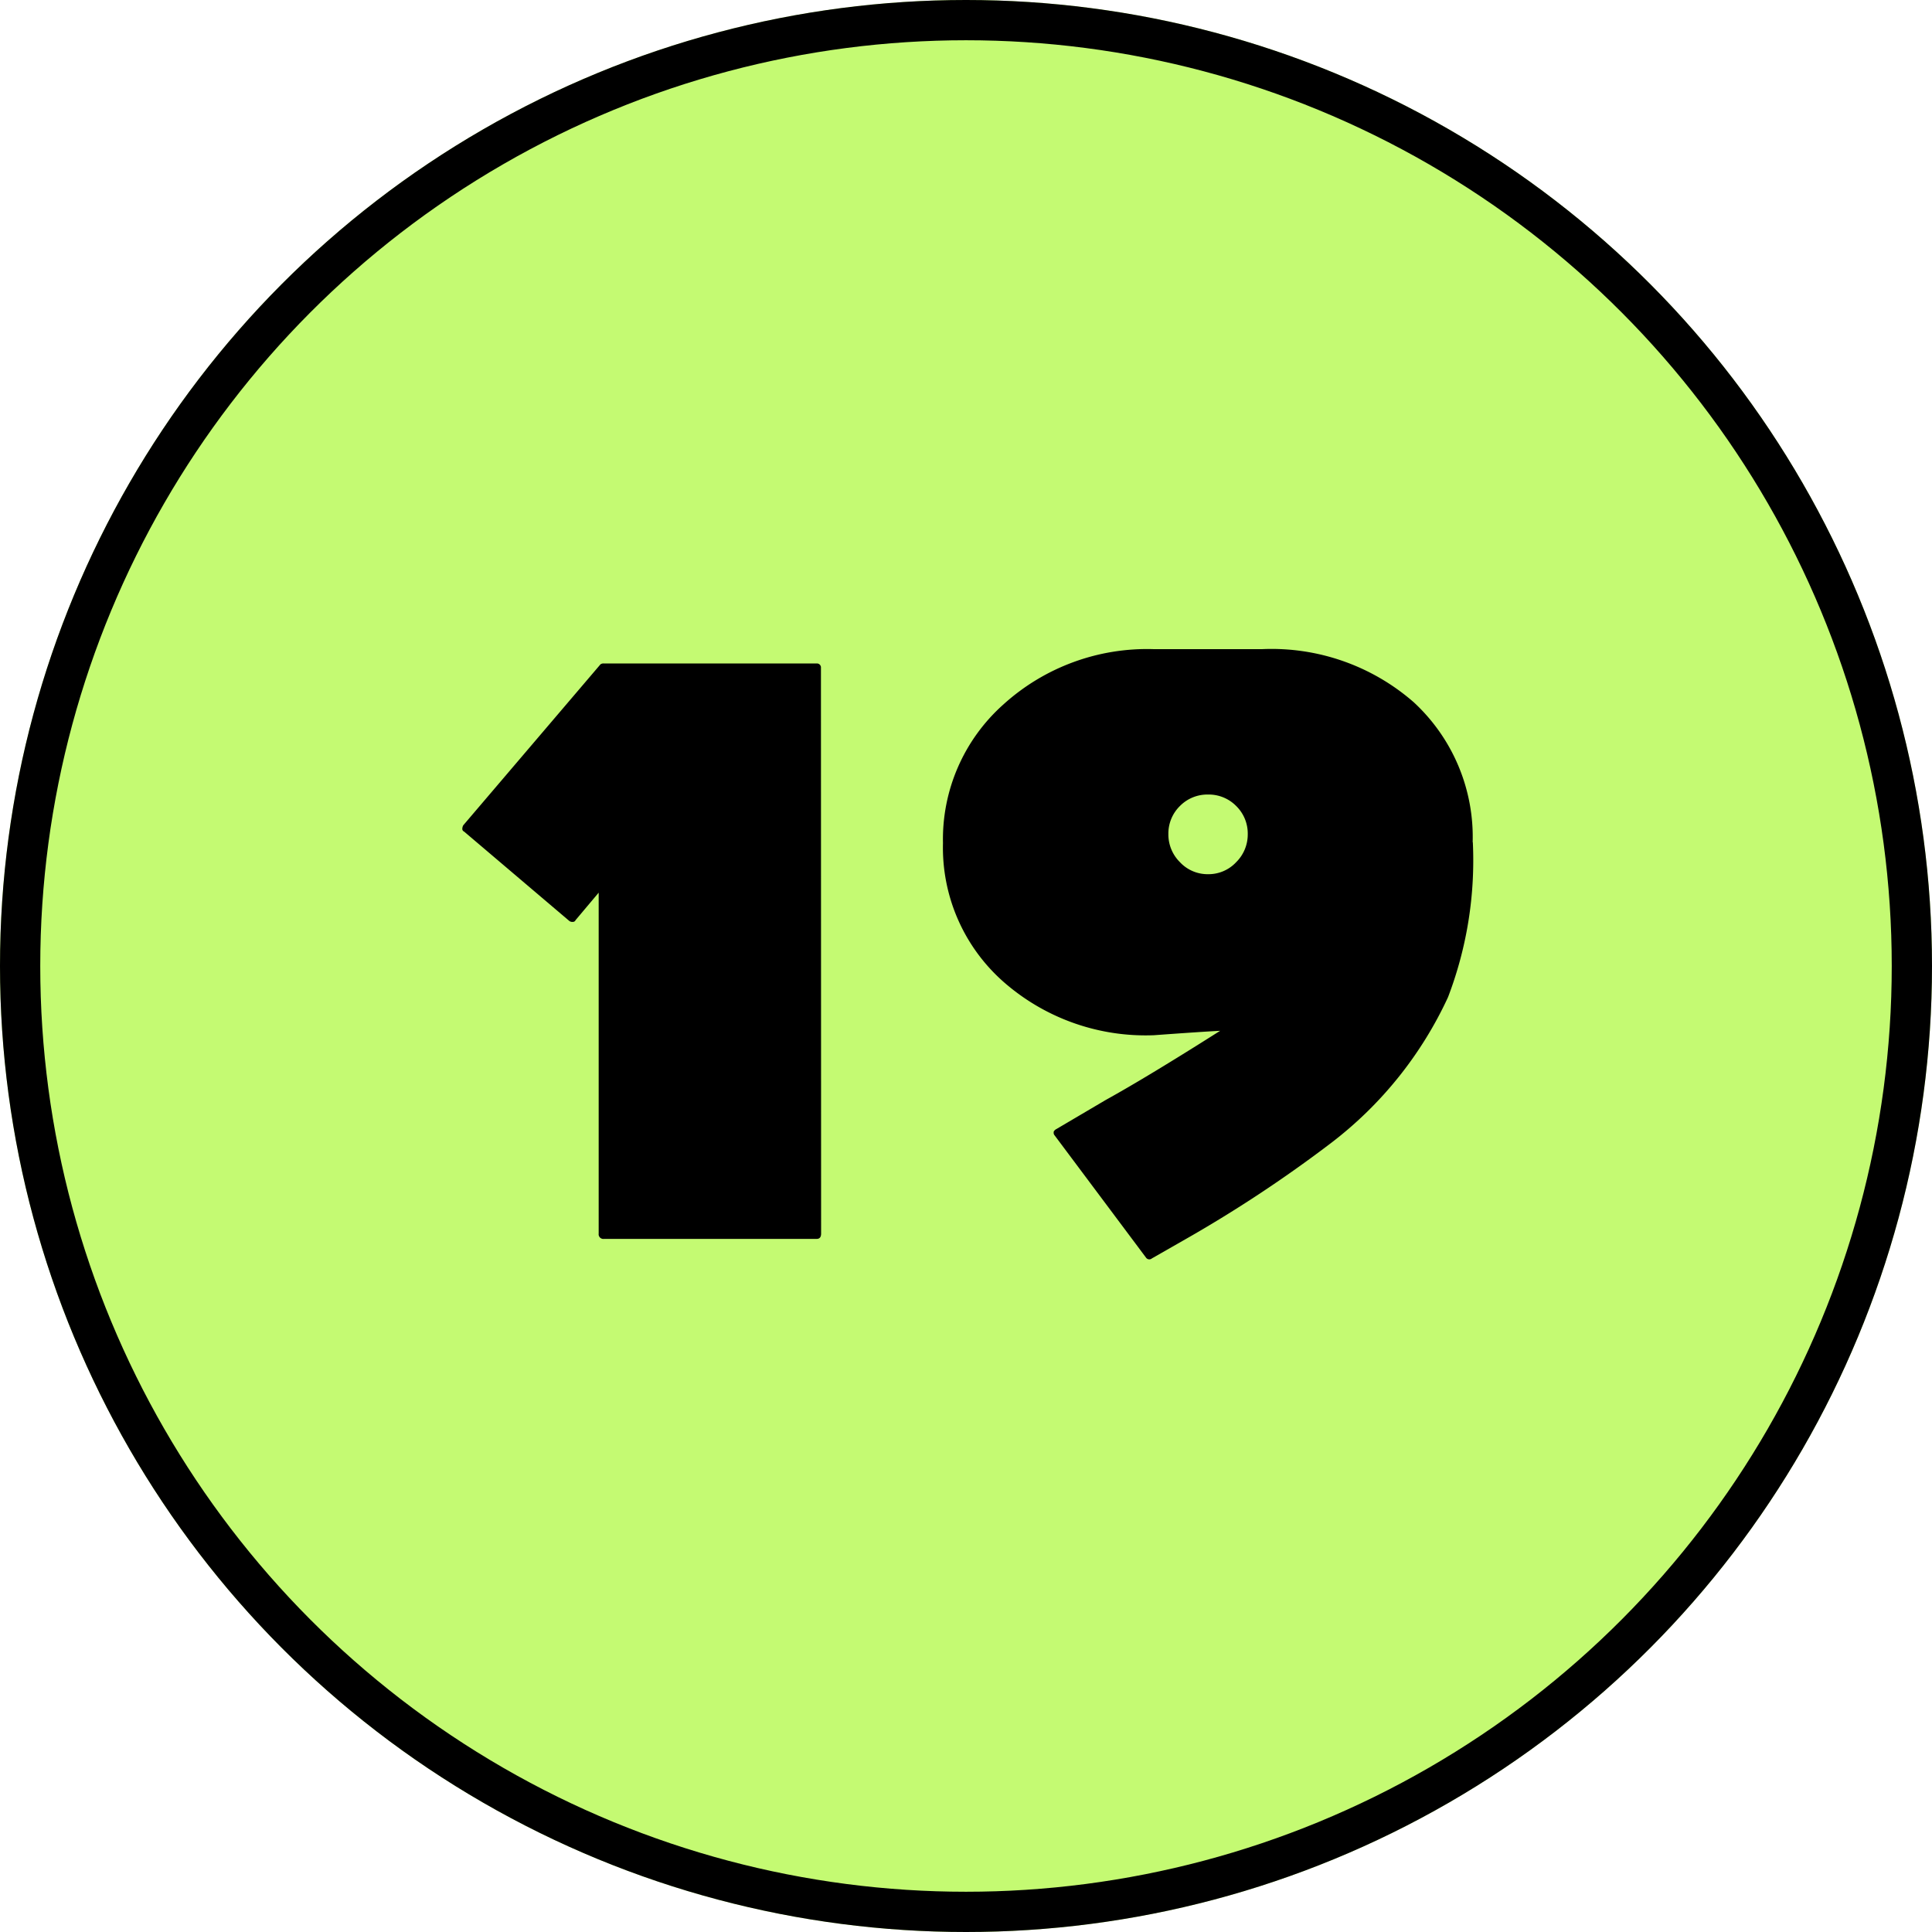 <svg id="_19" data-name="19" xmlns="http://www.w3.org/2000/svg" width="48" height="48" viewBox="0 0 48 48">
  <g id="楕円形_46" data-name="楕円形 46" fill="#c4fa72" stroke="#000" stroke-width="1">
    <circle cx="24" cy="24" r="24" stroke="none"/>
    <circle cx="24" cy="24" r="23.5" fill="none"/>
  </g>
  <path id="パス_2150" data-name="パス 2150" d="M11.4-.352q0,.132-.11.132H6.006a.117.117,0,0,1-.132-.132v-8.47L5.3-8.14a.07.07,0,0,1-.066.044.127.127,0,0,1-.088-.022L2.53-10.34a.07.07,0,0,1-.044-.066.2.2,0,0,1,.022-.088l3.41-4a.127.127,0,0,1,.088-.022h5.28a.1.1,0,0,1,.11.11Zm16.192-9.724a9.519,9.519,0,0,1-.616,3.85A9.643,9.643,0,0,1,24.09-2.618a32.748,32.748,0,0,1-3.7,2.442l-.77.44A.1.1,0,0,1,19.47.242L17.2-2.794a.09.09,0,0,1-.022-.066v-.022a.144.144,0,0,1,.066-.066l1.232-.726q1.034-.572,2.838-1.716-.44.022-1.65.11a5.347,5.347,0,0,1-3.762-1.353,4.443,4.443,0,0,1-1.474-3.421,4.481,4.481,0,0,1,1.5-3.443,5.316,5.316,0,0,1,3.74-1.375h2.684a5.367,5.367,0,0,1,3.773,1.32A4.558,4.558,0,0,1,27.588-10.076ZM22-10.274a.957.957,0,0,0-.286-.7.957.957,0,0,0-.7-.286.957.957,0,0,0-.7.286.957.957,0,0,0-.286.7.968.968,0,0,0,.286.693.939.939,0,0,0,.7.3.939.939,0,0,0,.7-.3A.968.968,0,0,0,22-10.274Z" transform="translate(9 31)"/>
</svg>
